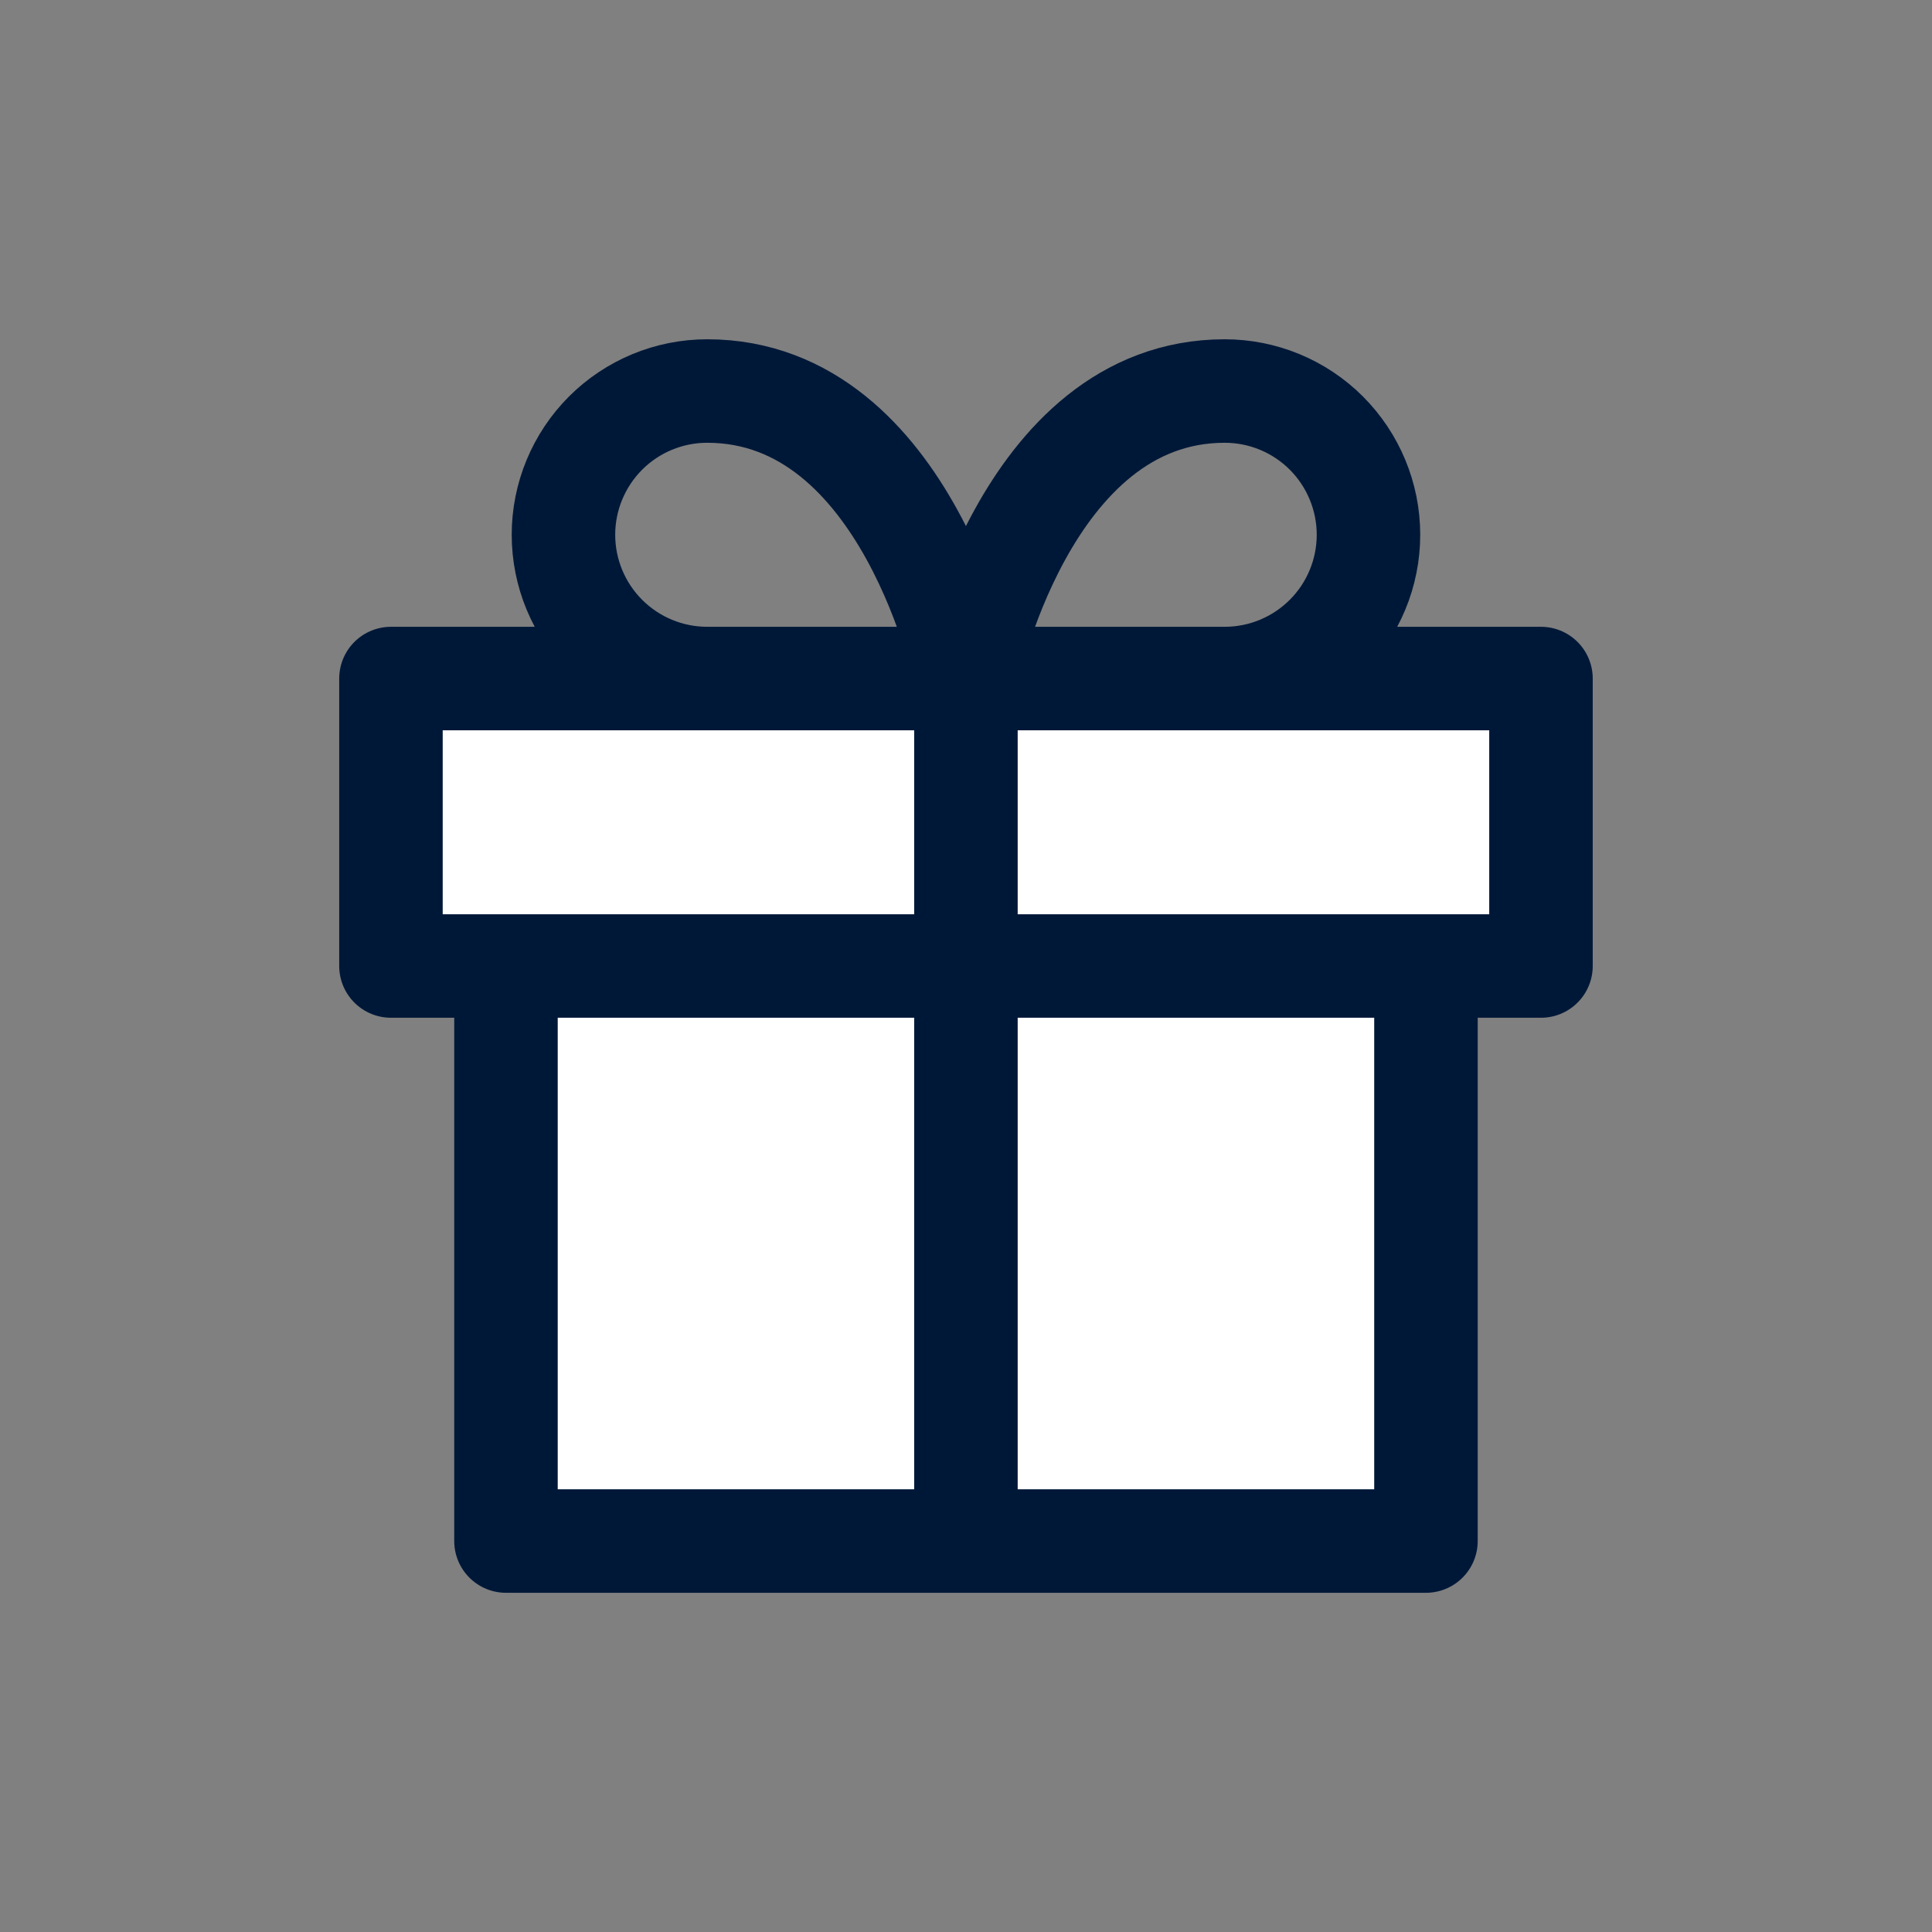 <svg xmlns="http://www.w3.org/2000/svg" width="28" height="28" viewBox="0 0 28 28" fill="none"><rect x="0" y="0" width="28" height="28" fill="#808080" stroke="none"/><path d="M20.668 14V22.333H7.335V14" fill="white"></path><path d="M22.335 9.833H5.668V14H22.335V9.833Z" fill="white"></path><g clip-path="url(#clip0_485_296775)"><path d="M20.666 14V22.334H7.333V14M13.999 22.334V9.834M13.999 9.834H10.249C9.697 9.834 9.167 9.614 8.776 9.223C8.386 8.833 8.166 8.303 8.166 7.75C8.166 7.198 8.386 6.668 8.776 6.277C9.167 5.886 9.697 5.667 10.249 5.667C13.166 5.667 13.999 9.834 13.999 9.834ZM13.999 9.834H17.749C18.302 9.834 18.832 9.614 19.223 9.223C19.613 8.833 19.833 8.303 19.833 7.75C19.833 7.198 19.613 6.668 19.223 6.277C18.832 5.886 18.302 5.667 17.749 5.667C14.833 5.667 13.999 9.834 13.999 9.834ZM5.666 9.834H22.333V14H5.666V9.834Z" stroke="#001838" stroke-width="1.5" stroke-linecap="round" stroke-linejoin="round"></path></g><defs><clipPath id="clip0_485_296775"><rect width="20" height="20" fill="white" transform="translate(4 4)"></rect></clipPath></defs></svg>